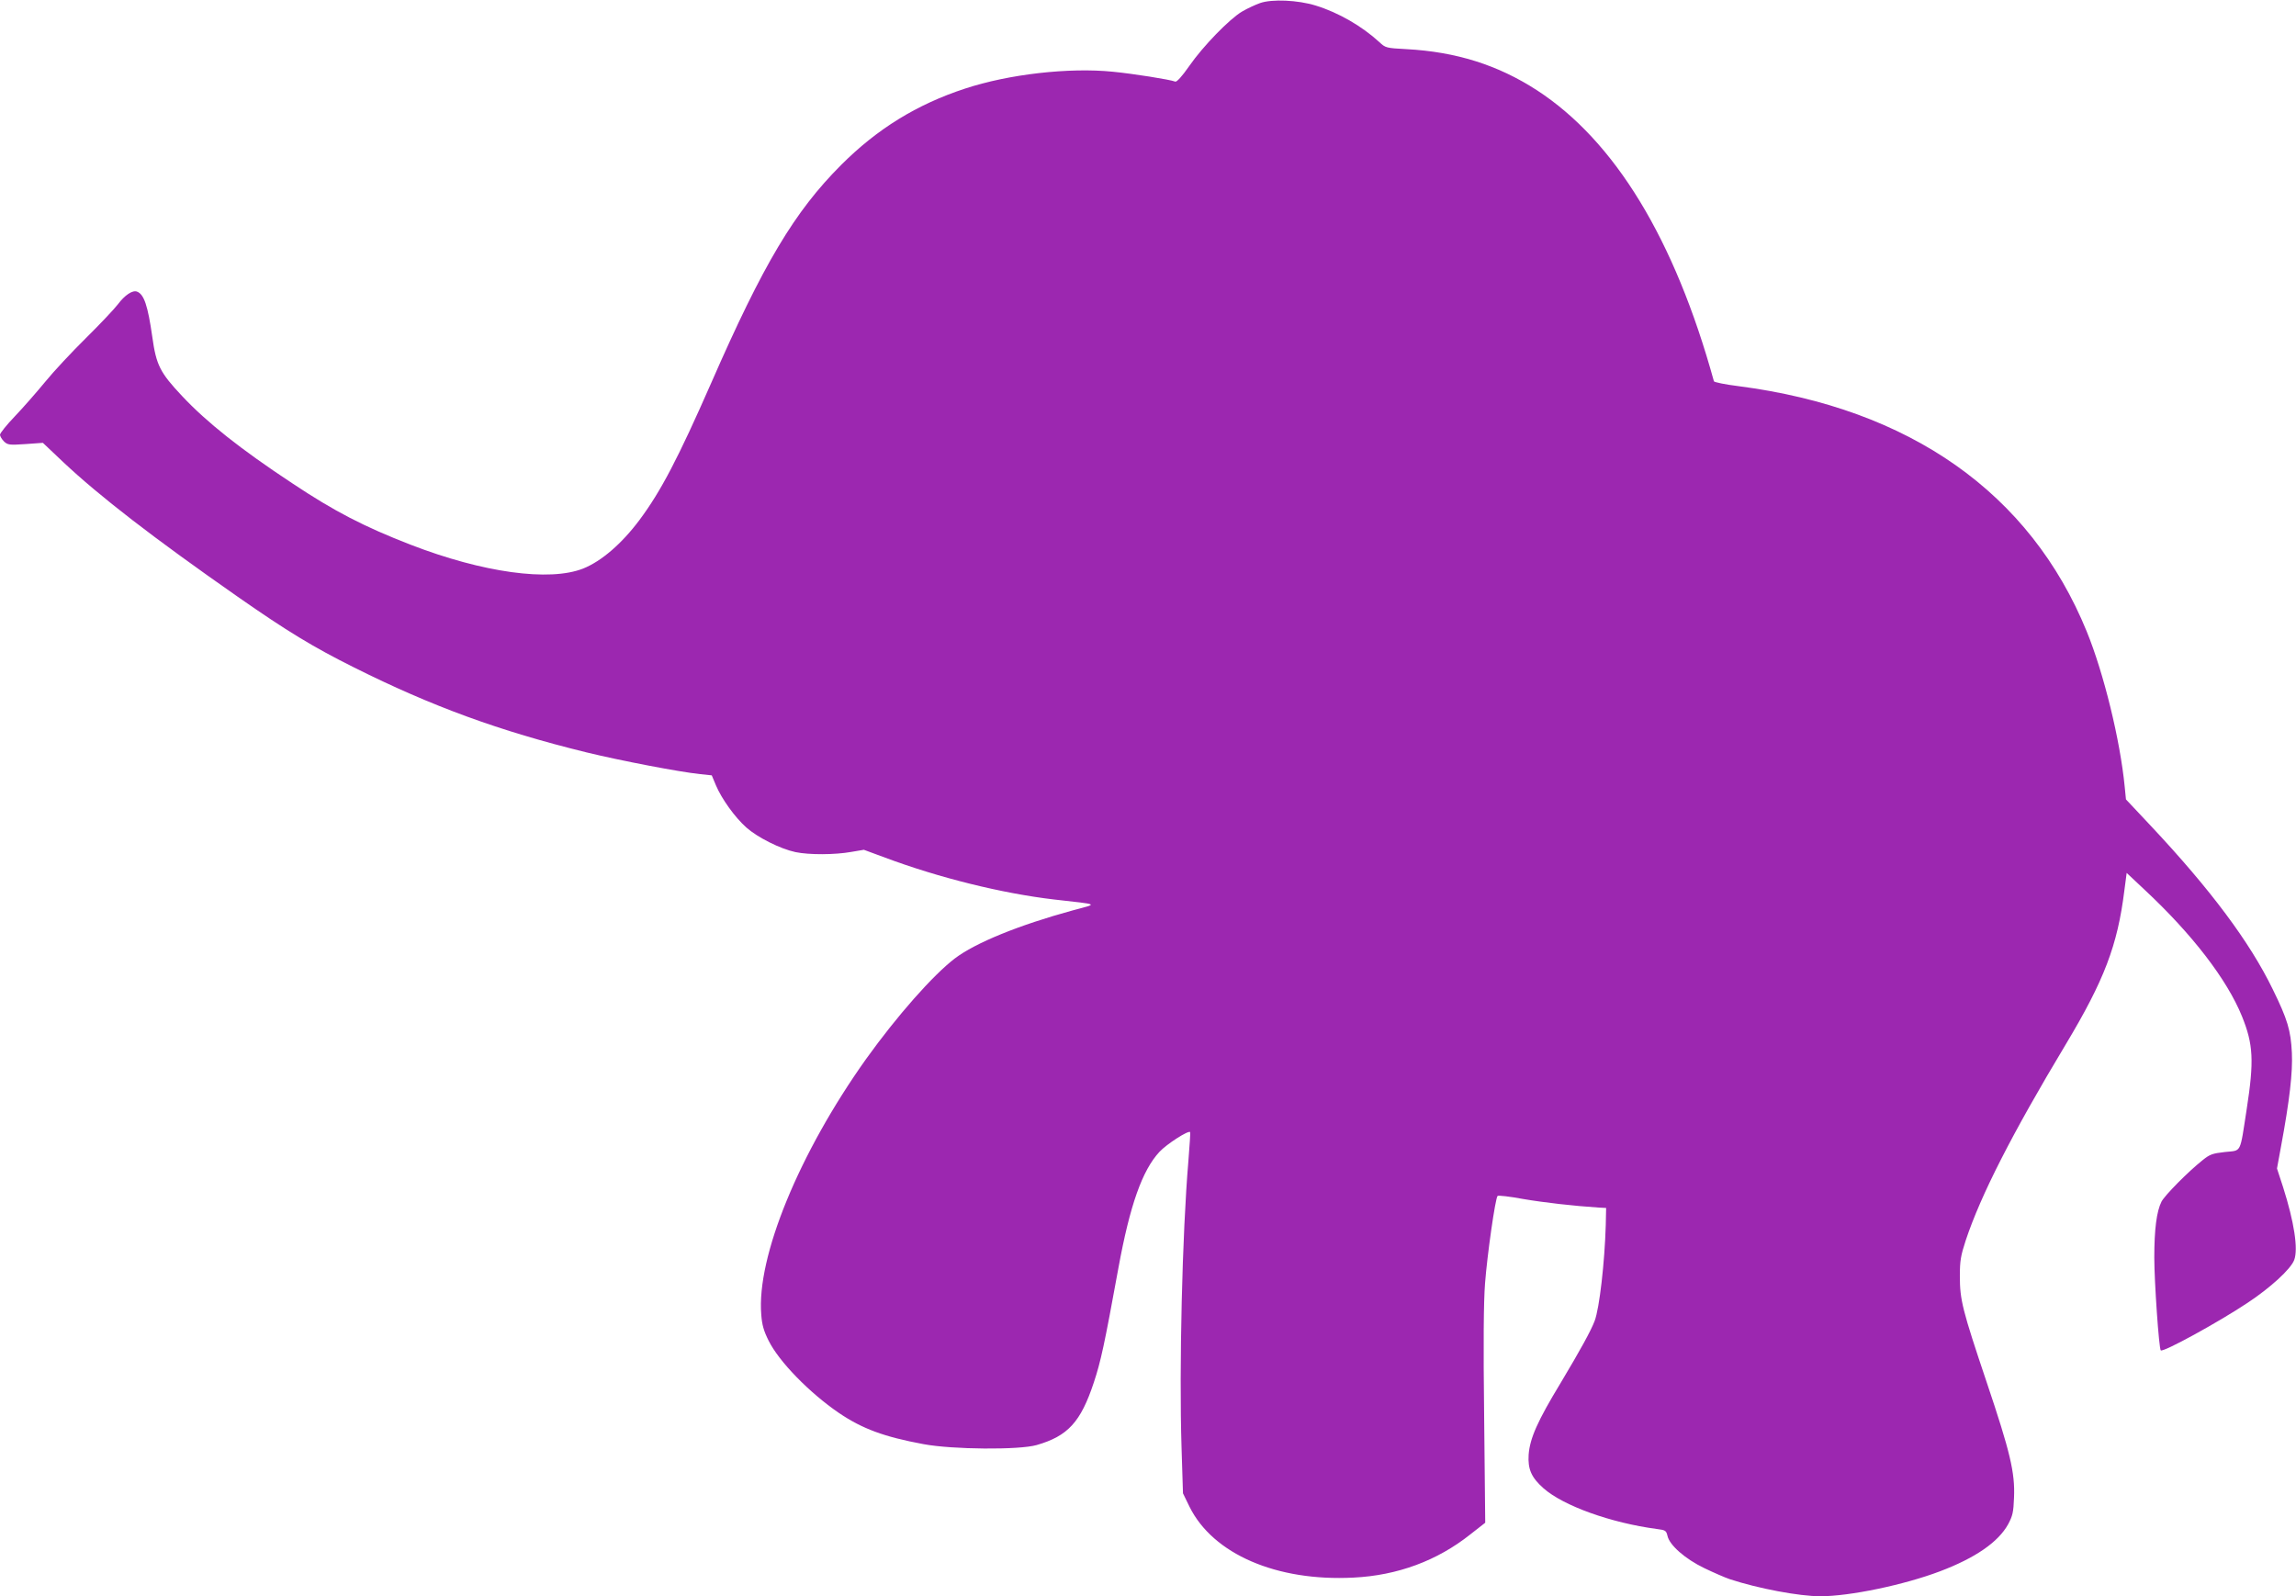 <?xml version="1.0" standalone="no"?>
<!DOCTYPE svg PUBLIC "-//W3C//DTD SVG 20010904//EN"
 "http://www.w3.org/TR/2001/REC-SVG-20010904/DTD/svg10.dtd">
<svg version="1.0" xmlns="http://www.w3.org/2000/svg"
 width="1280pt" height="890pt" viewBox="0 0 1280 890"
 preserveAspectRatio="xMidYMid meet">
<g transform="translate(0,890) scale(0.1,-0.1)"
fill="#9c27b0" stroke="none">
<path d="M7025 8883 c-28 -10 -73 -31 -100 -47 -70 -41 -218 -193 -295 -304
-41 -59 -70 -90 -78 -87 -31 12 -235 44 -347 55 -246 25 -583 -14 -825 -94
-269 -88 -490 -225 -690 -425 -261 -261 -435 -553 -725 -1216 -185 -421 -280
-603 -399 -763 -100 -134 -213 -231 -315 -272 -188 -74 -559 -23 -962 133
-258 100 -425 186 -659 342 -288 190 -477 340 -615 487 -123 131 -144 172
-166 330 -25 175 -46 237 -85 252 -25 10 -69 -20 -107 -71 -20 -26 -100 -111
-178 -188 -78 -77 -181 -187 -228 -245 -47 -57 -123 -144 -168 -191 -46 -48
-83 -94 -83 -103 0 -8 10 -25 22 -37 21 -20 30 -21 120 -15 l97 7 113 -107
c203 -191 502 -422 973 -751 275 -192 423 -282 650 -395 432 -216 809 -354
1295 -473 193 -47 518 -109 632 -121 l66 -7 23 -55 c32 -76 106 -179 170 -236
62 -55 189 -119 274 -137 77 -16 220 -15 310 1 l71 12 119 -44 c300 -112 651
-199 940 -233 261 -30 248 -22 105 -61 -300 -82 -543 -181 -657 -268 -122 -93
-323 -321 -495 -561 -373 -524 -611 -1103 -584 -1425 4 -57 14 -91 41 -145 58
-117 228 -291 392 -403 130 -88 251 -133 472 -174 161 -30 532 -33 630 -5 174
50 246 128 319 349 39 118 58 205 137 638 64 350 133 545 229 648 40 43 161
121 171 110 2 -2 -3 -75 -10 -163 -34 -401 -52 -1152 -38 -1596 l8 -255 37
-76 c131 -263 485 -416 913 -394 246 12 467 94 652 241 l83 65 -6 592 c-5 407
-3 640 5 743 12 157 57 475 70 487 3 4 68 -3 142 -17 117 -20 283 -39 424 -48
l39 -2 -2 -95 c-6 -207 -35 -464 -62 -535 -21 -55 -78 -159 -188 -343 -131
-216 -173 -311 -180 -403 -5 -80 15 -127 83 -187 111 -98 376 -193 632 -227
48 -6 52 -9 59 -38 11 -52 99 -129 205 -180 52 -25 116 -53 143 -62 158 -52
387 -95 504 -95 164 0 466 63 667 139 198 75 325 163 380 262 25 47 30 67 33
149 6 139 -21 253 -153 645 -135 402 -149 457 -149 590 0 86 5 114 33 200 84
252 257 592 558 1093 214 357 288 551 326 856 l13 99 99 -93 c267 -249 461
-502 544 -707 63 -156 68 -247 26 -518 -39 -252 -27 -228 -121 -238 -70 -8
-84 -13 -124 -45 -83 -66 -212 -197 -230 -232 -27 -54 -40 -153 -40 -312 0
-135 26 -507 36 -517 12 -13 322 157 484 265 127 84 241 188 260 239 23 61 0
211 -62 406 l-34 104 22 120 c49 264 66 416 61 525 -6 125 -24 186 -107 355
-128 263 -346 555 -678 909 l-140 149 -7 71 c-25 257 -116 631 -212 866 -315
771 -985 1243 -1941 1367 -74 9 -135 22 -137 27 -219 793 -552 1340 -987 1623
-218 141 -450 214 -727 229 -113 6 -117 7 -151 39 -97 89 -228 165 -355 204
-100 31 -244 37 -310 14z"/>
</g>
</svg>
